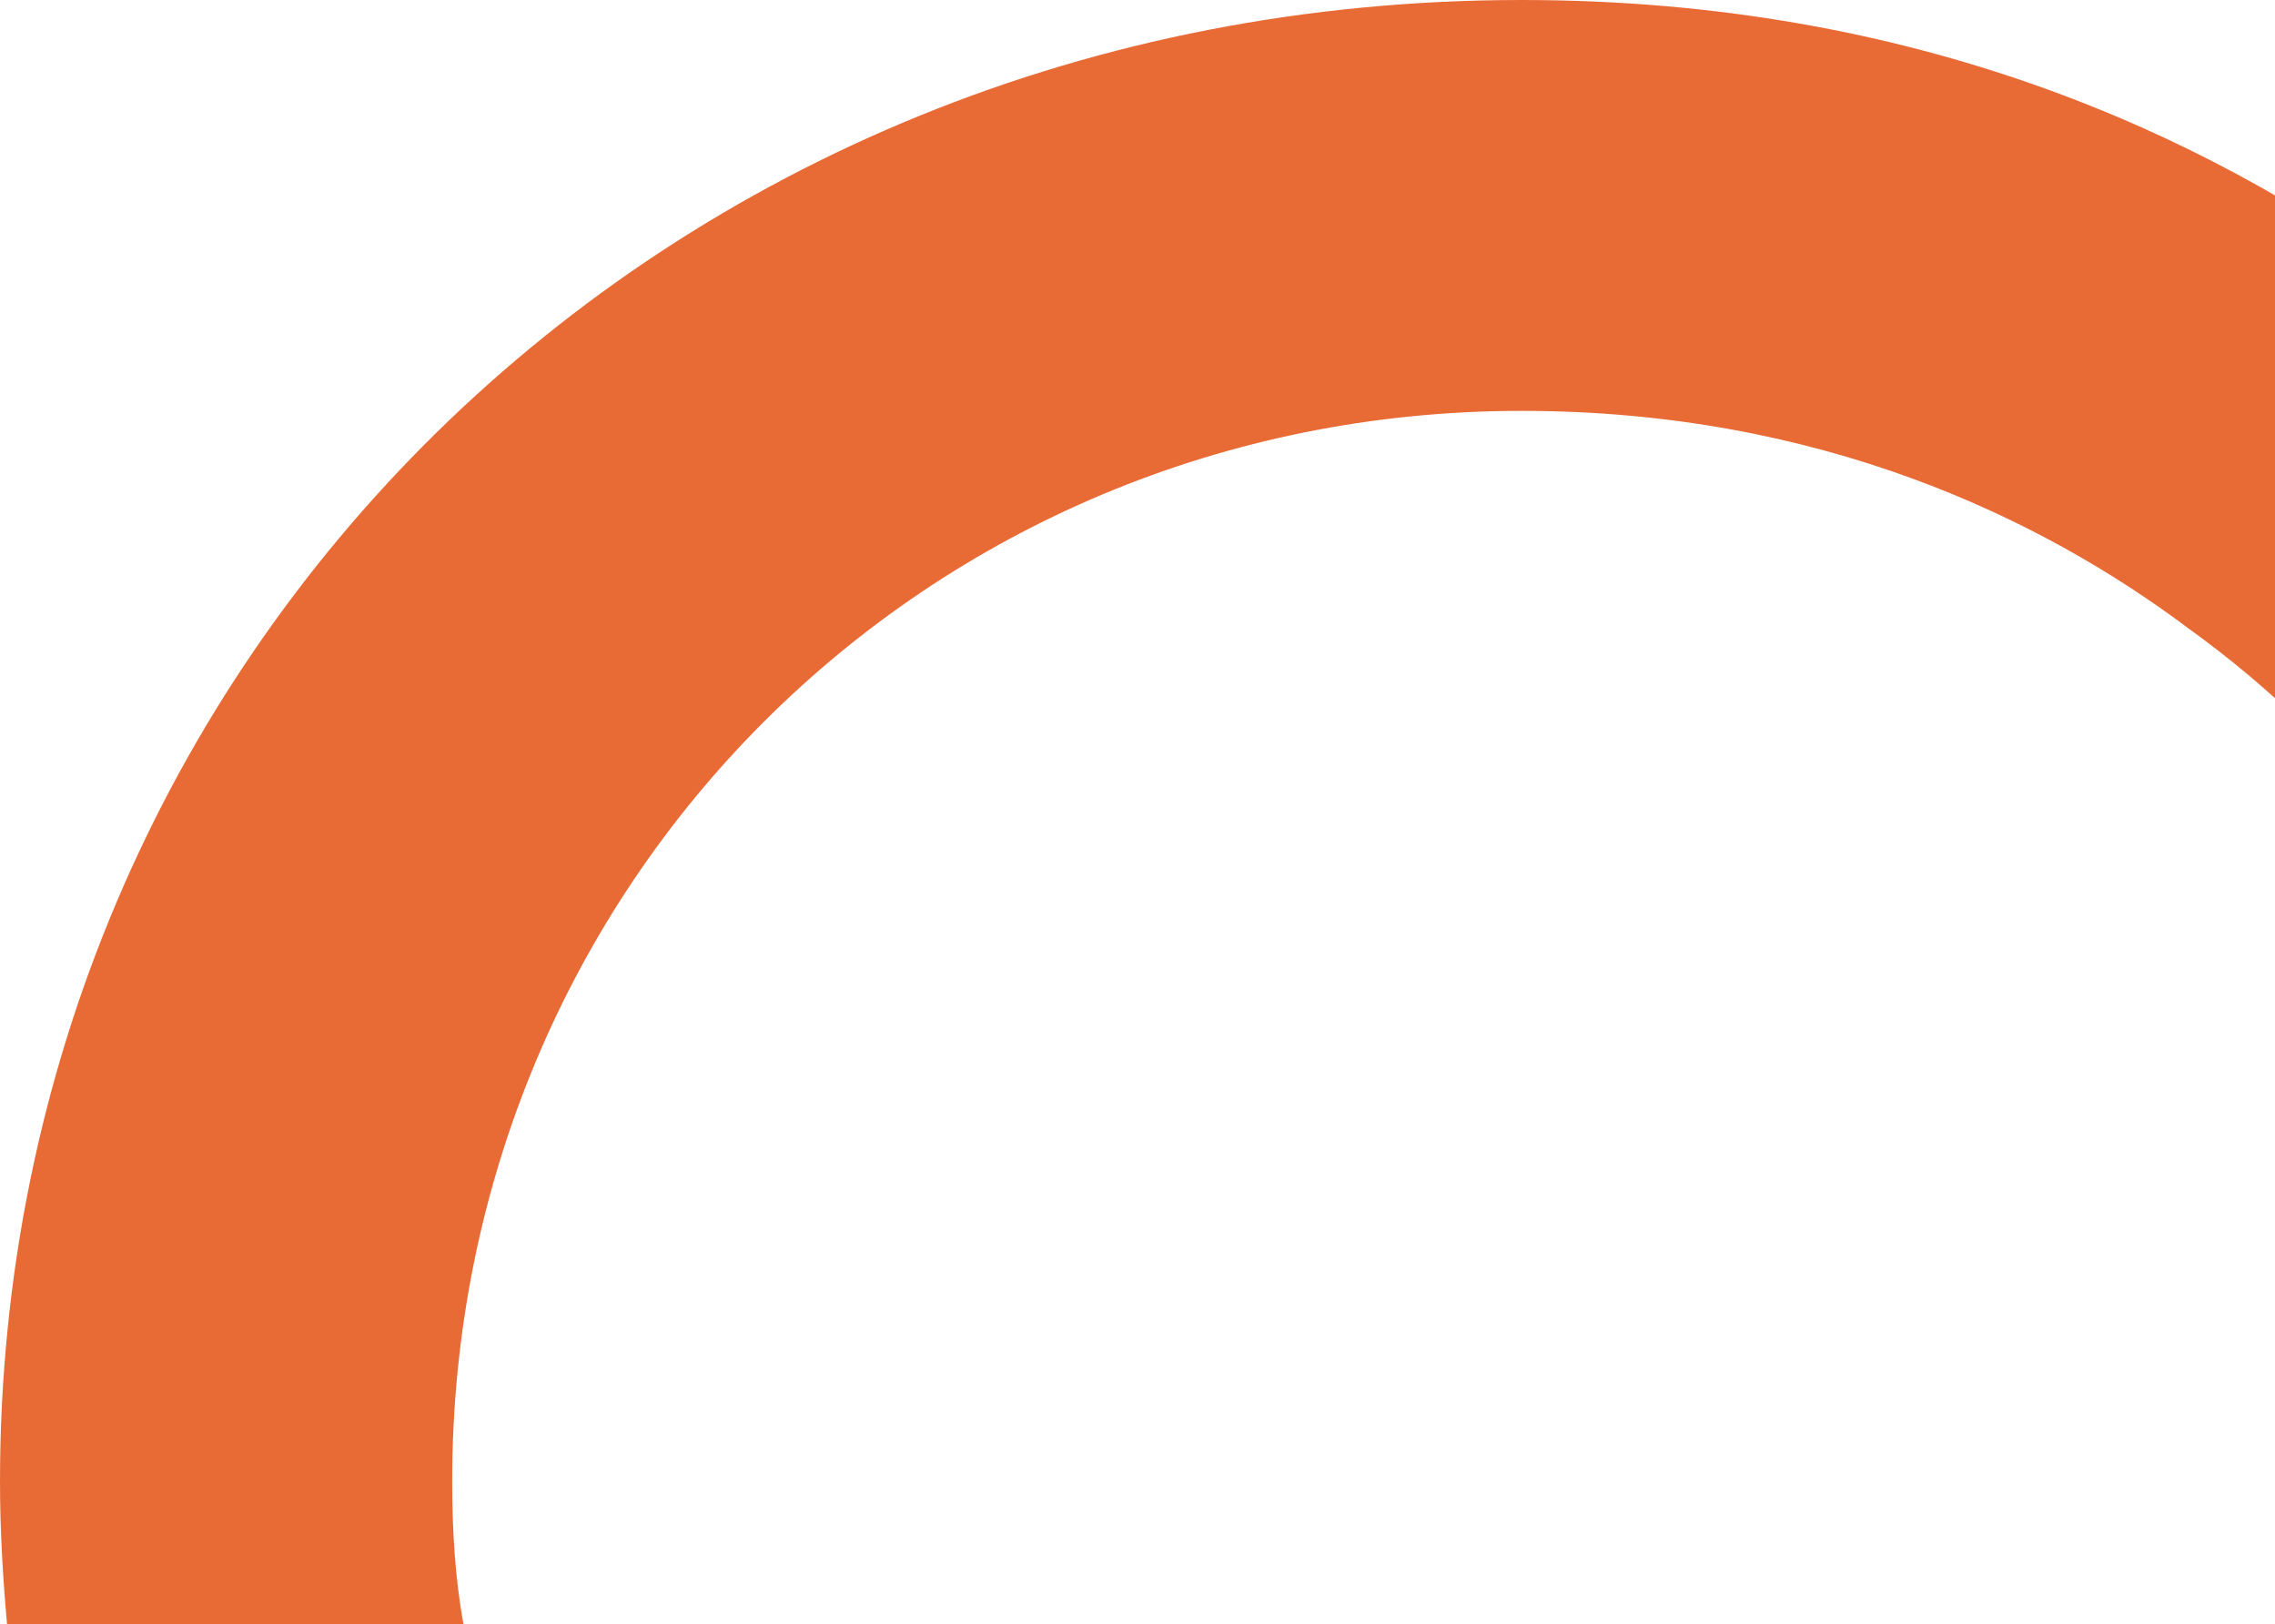 <svg width="1378" height="984" viewBox="0 0 1378 984" fill="none" xmlns="http://www.w3.org/2000/svg">
<g clip-path="url(#clip0_25_4)">
<path d="M1455.63 168.819C1335.91 81.825 1161.06 0 921.614 0C398.792 0 0 398.791 0 897.5C0 926.785 1.723 956.07 4.307 984.493H280.791C275.623 956.069 273.9 926.785 273.9 897.5C273.9 535.745 560.72 248.926 921.614 248.926C1101.63 248.926 1236 313.526 1325.57 380.708C1376.13 417.086 1420.85 460.941 1458.22 510.767L1632.2 335.919C1582.25 273.904 1522.82 218.779 1455.63 168.819Z" fill="#E86B36"/>
</g>
<defs>
<clipPath id="clip0_25_4">
<rect width="1378" height="984" fill="white"/>
</clipPath>
</defs>
</svg>
